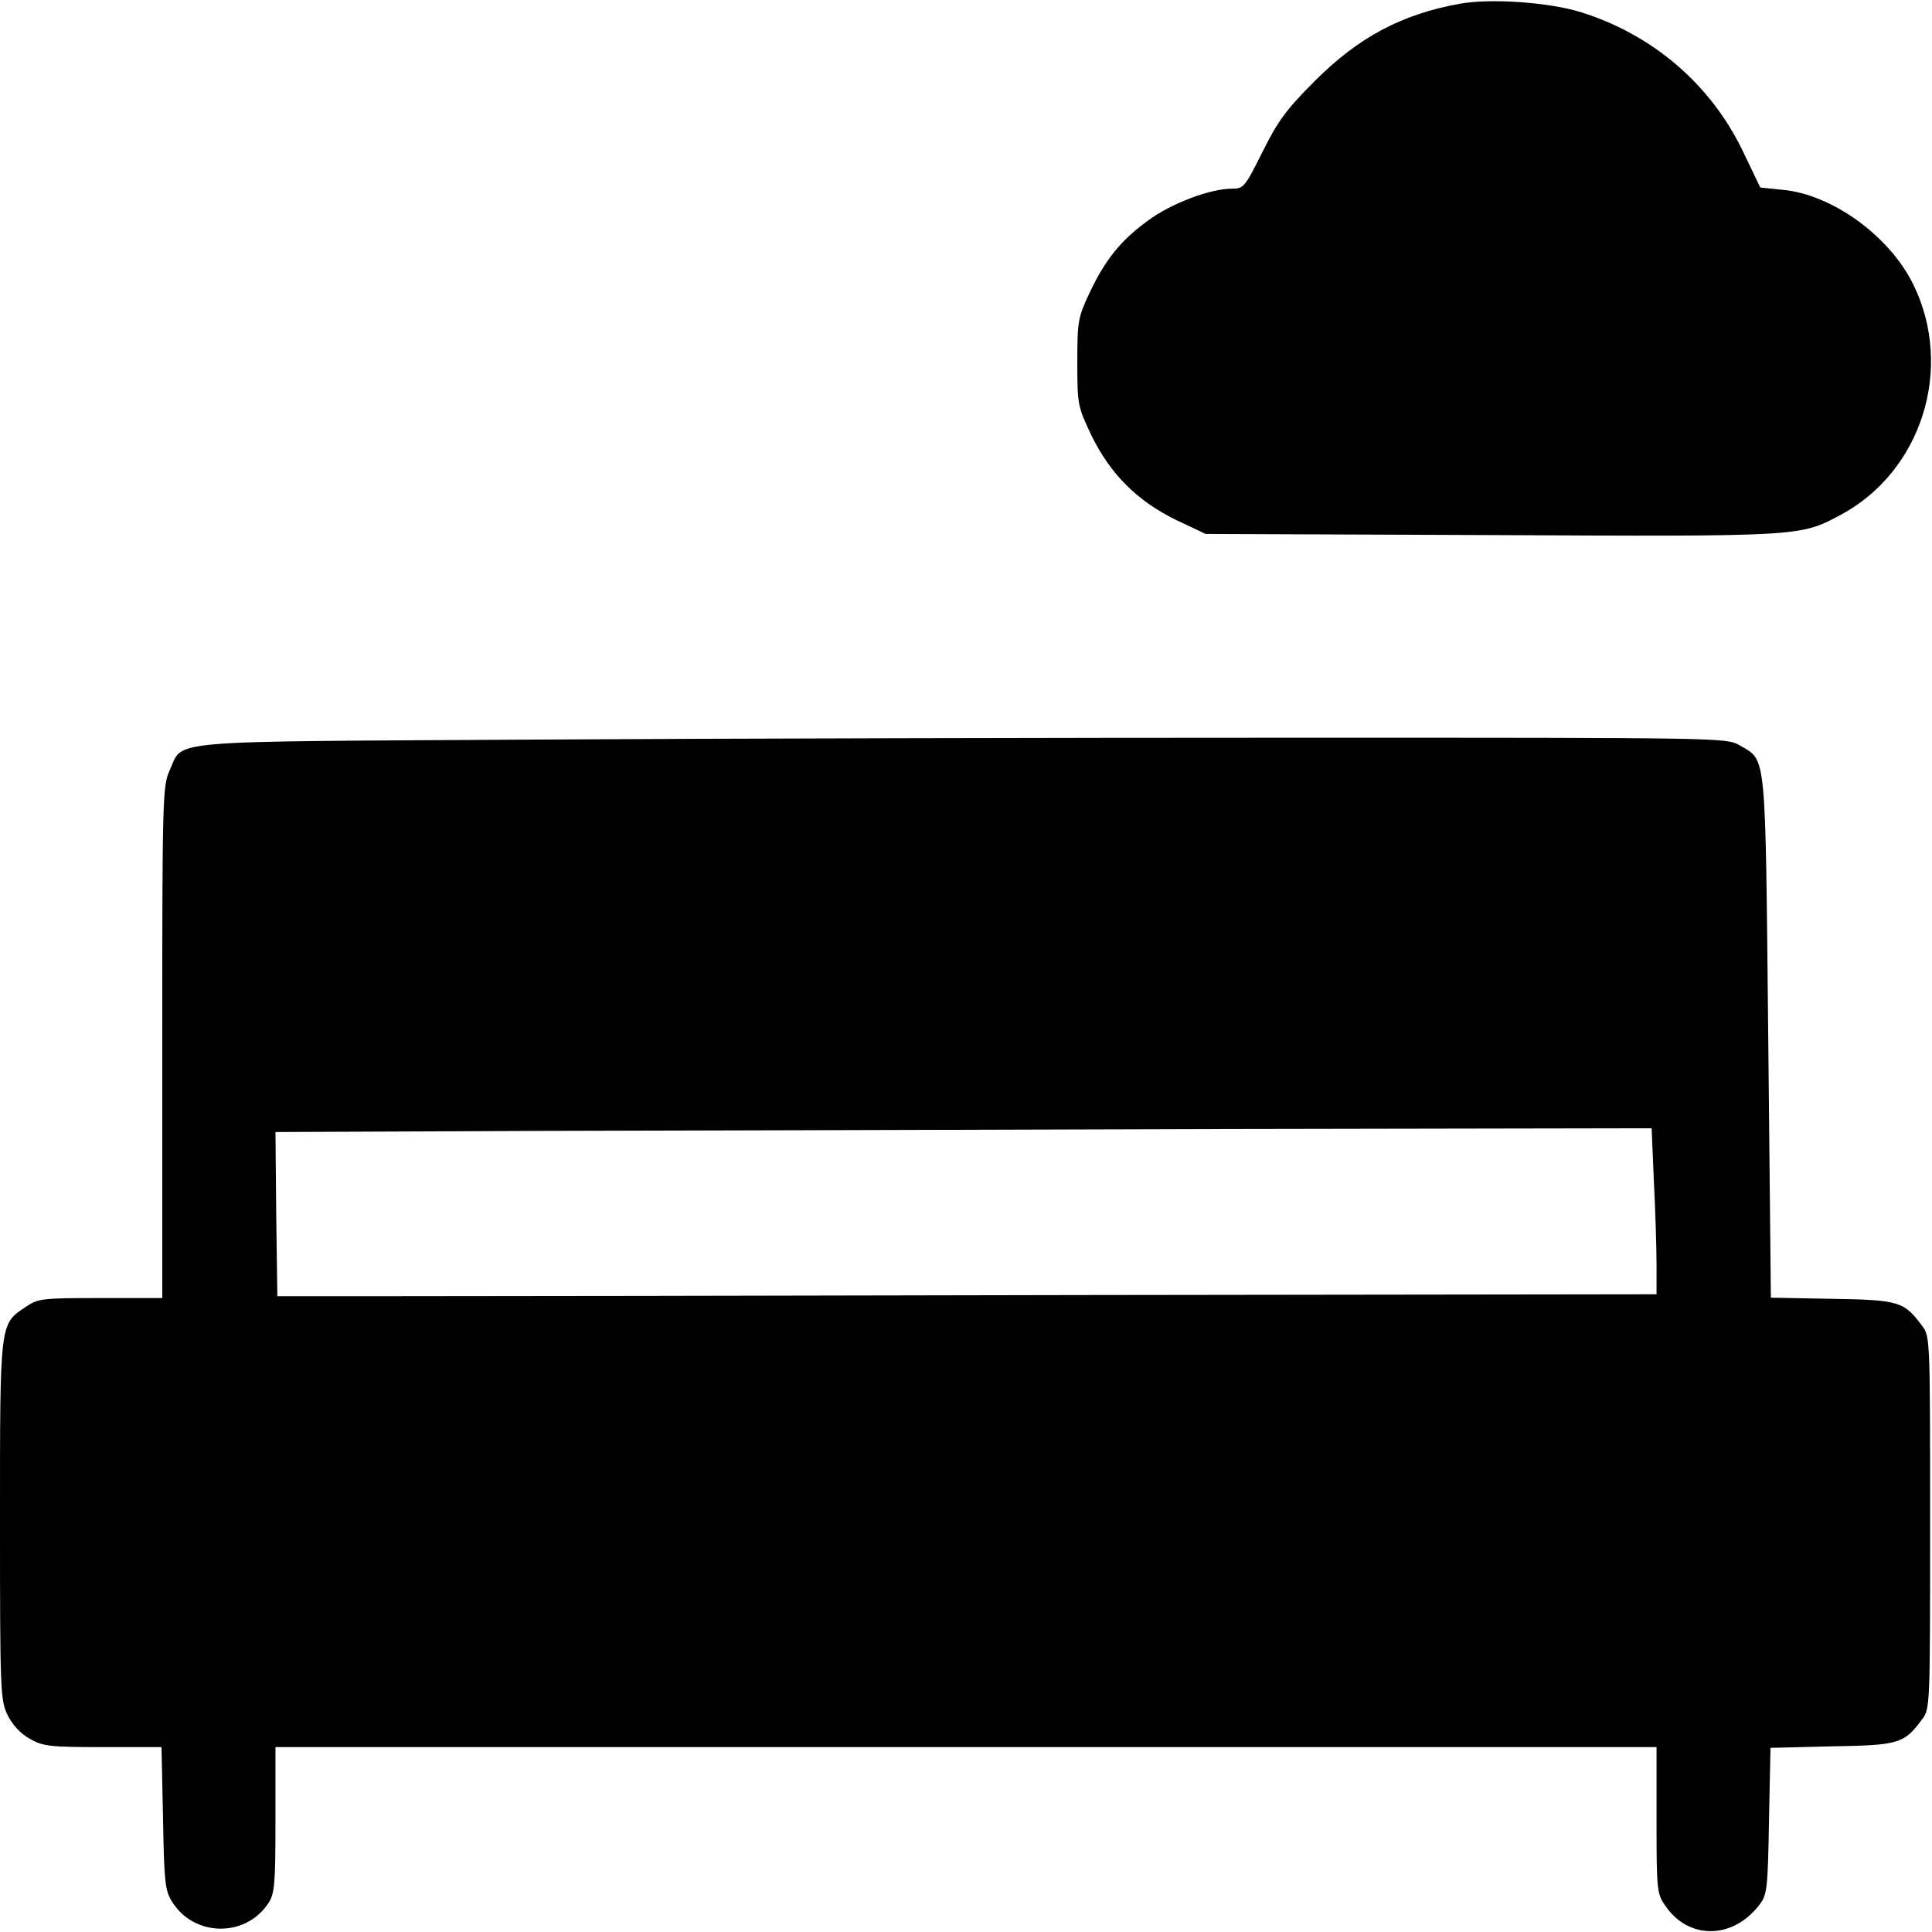 <?xml version="1.0" standalone="no"?>
<!DOCTYPE svg PUBLIC "-//W3C//DTD SVG 20010904//EN"
 "http://www.w3.org/TR/2001/REC-SVG-20010904/DTD/svg10.dtd">
<svg version="1.0" xmlns="http://www.w3.org/2000/svg"
 width="512pt" height="512pt" viewBox="0 0 512 512"
 preserveAspectRatio="xMidYMid meet">

<g transform="translate(0,512) scale(0.1,-0.1)"
fill="#000000" stroke="none">
<path d="M3868 5110 c-154 -28 -268 -89 -383 -204 -77 -77 -98 -106 -139 -188
-47 -94 -50 -98 -81 -98 -58 0 -161 -39 -222 -84 -73 -53 -114 -104 -156 -193
-30 -64 -32 -74 -32 -183 0 -112 1 -117 37 -193 50 -103 122 -175 225 -225
l78 -37 755 -3 c820 -4 820 -4 925 52 217 114 305 390 195 613 -63 128 -215
238 -346 250 l-59 6 -48 100 c-85 174 -236 304 -425 364 -85 27 -242 38 -324
23z"/>
<path d="M1415 3160 c-1004 -6 -927 1 -966 -83 -18 -40 -19 -76 -19 -719 l0
-678 -164 0 c-153 0 -165 -1 -197 -23 -70 -46 -69 -38 -69 -566 0 -454 1 -476
20 -516 13 -26 34 -49 59 -63 35 -20 53 -22 194 -22 l155 0 4 -187 c3 -167 5
-192 23 -221 57 -95 195 -98 256 -6 17 26 19 50 19 222 l0 192 1830 0 1830 0
0 -194 c0 -184 1 -195 23 -226 62 -92 181 -90 251 4 19 25 21 44 24 221 l4
193 163 4 c178 3 191 7 239 72 21 27 21 38 21 521 0 483 0 494 -21 521 -48 65
-61 69 -238 72 l-163 3 -7 692 c-8 769 -4 729 -76 772 -35 20 -47 20 -1170 20
-624 0 -1536 -2 -2025 -5z m2968 -1172 c4 -79 7 -178 7 -220 l0 -78 -1525 -2
c-839 -2 -1661 -3 -1827 -3 l-303 0 -3 217 -2 218 702 3 c387 1 1207 3 1824 5
l1121 2 6 -142z"/>
</g>
</svg>
